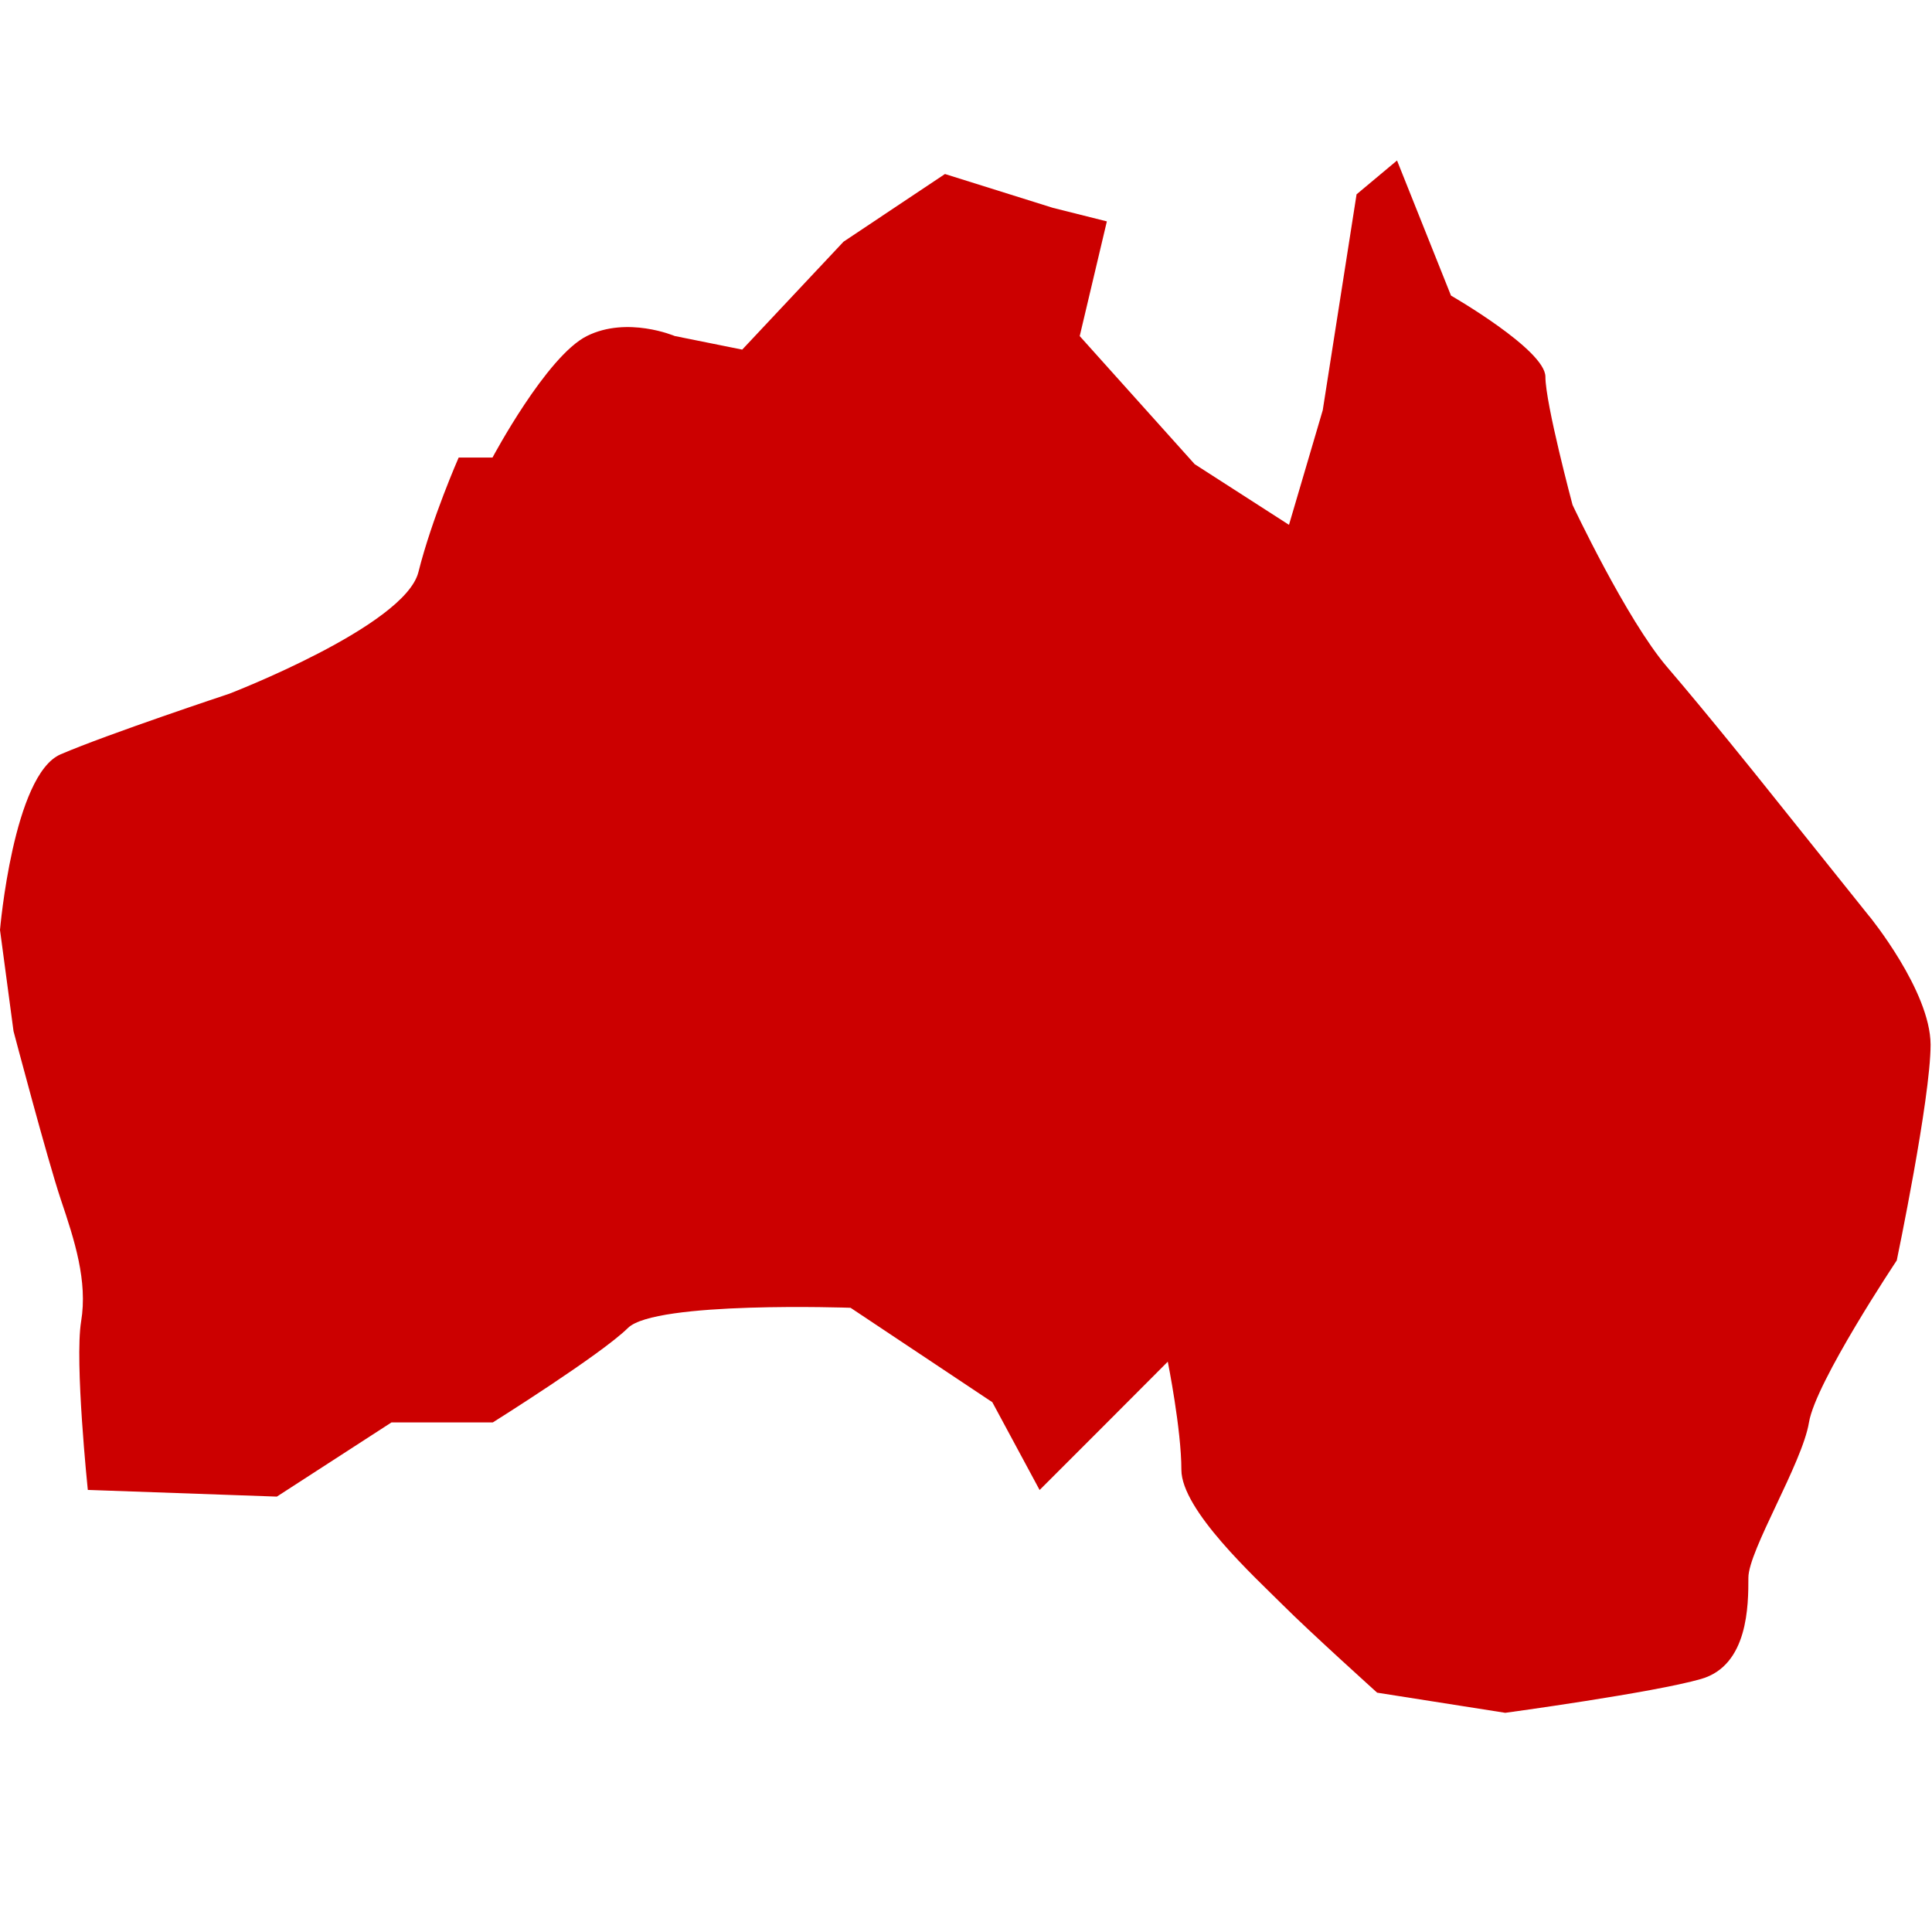 <svg width="100" height="100" viewBox="0 0 100 100" fill="none" xmlns="http://www.w3.org/2000/svg">
<path d="M96.755 47.428L91.168 40.448C91.168 40.448 88.374 36.954 86.281 34.515C84.188 32.068 81.395 26.135 81.395 26.135C81.395 26.135 79.99 20.89 79.99 19.501C79.99 18.109 75.103 15.299 75.103 15.299L72.31 8.307L70.216 10.058L68.465 21.232L66.718 27.165L61.836 24.025L55.886 17.396L57.291 11.459L54.498 10.758L48.911 9.007L43.662 12.509L38.417 18.096L34.923 17.392C34.923 17.392 32.471 16.349 30.378 17.392C28.285 18.438 25.492 23.683 25.492 23.683H23.741C23.741 23.683 22.356 26.823 21.656 29.616C20.947 32.41 11.866 35.908 11.866 35.908C11.866 35.908 5.57 37.997 3.14 39.043C0.688 40.09 0 48.133 0 48.133L0.7 53.373C0.7 53.373 2.452 60.011 3.152 62.1C3.857 64.193 4.545 66.303 4.199 68.396C3.857 70.48 4.545 77.118 4.545 77.118L14.33 77.464L20.263 73.624H25.508C25.508 73.624 31.095 70.122 32.5 68.738C33.905 67.332 44.025 67.691 44.025 67.691L51.363 72.578L53.81 77.122L56.95 73.983L60.444 70.48C60.444 70.48 61.148 73.983 61.148 76.072C61.148 78.165 64.984 81.659 66.393 83.068C67.798 84.473 71.28 87.612 71.28 87.612L77.913 88.655C77.913 88.655 85.593 87.612 88.045 86.904C90.496 86.203 90.496 83.068 90.496 81.663C90.496 80.258 93.29 75.73 93.632 73.624C93.978 71.531 98.176 65.24 98.176 65.24C98.176 65.24 99.927 56.859 99.927 54.066C99.911 51.285 96.759 47.428 96.759 47.428H96.755Z" fill="#CC0000"/>
</svg>
